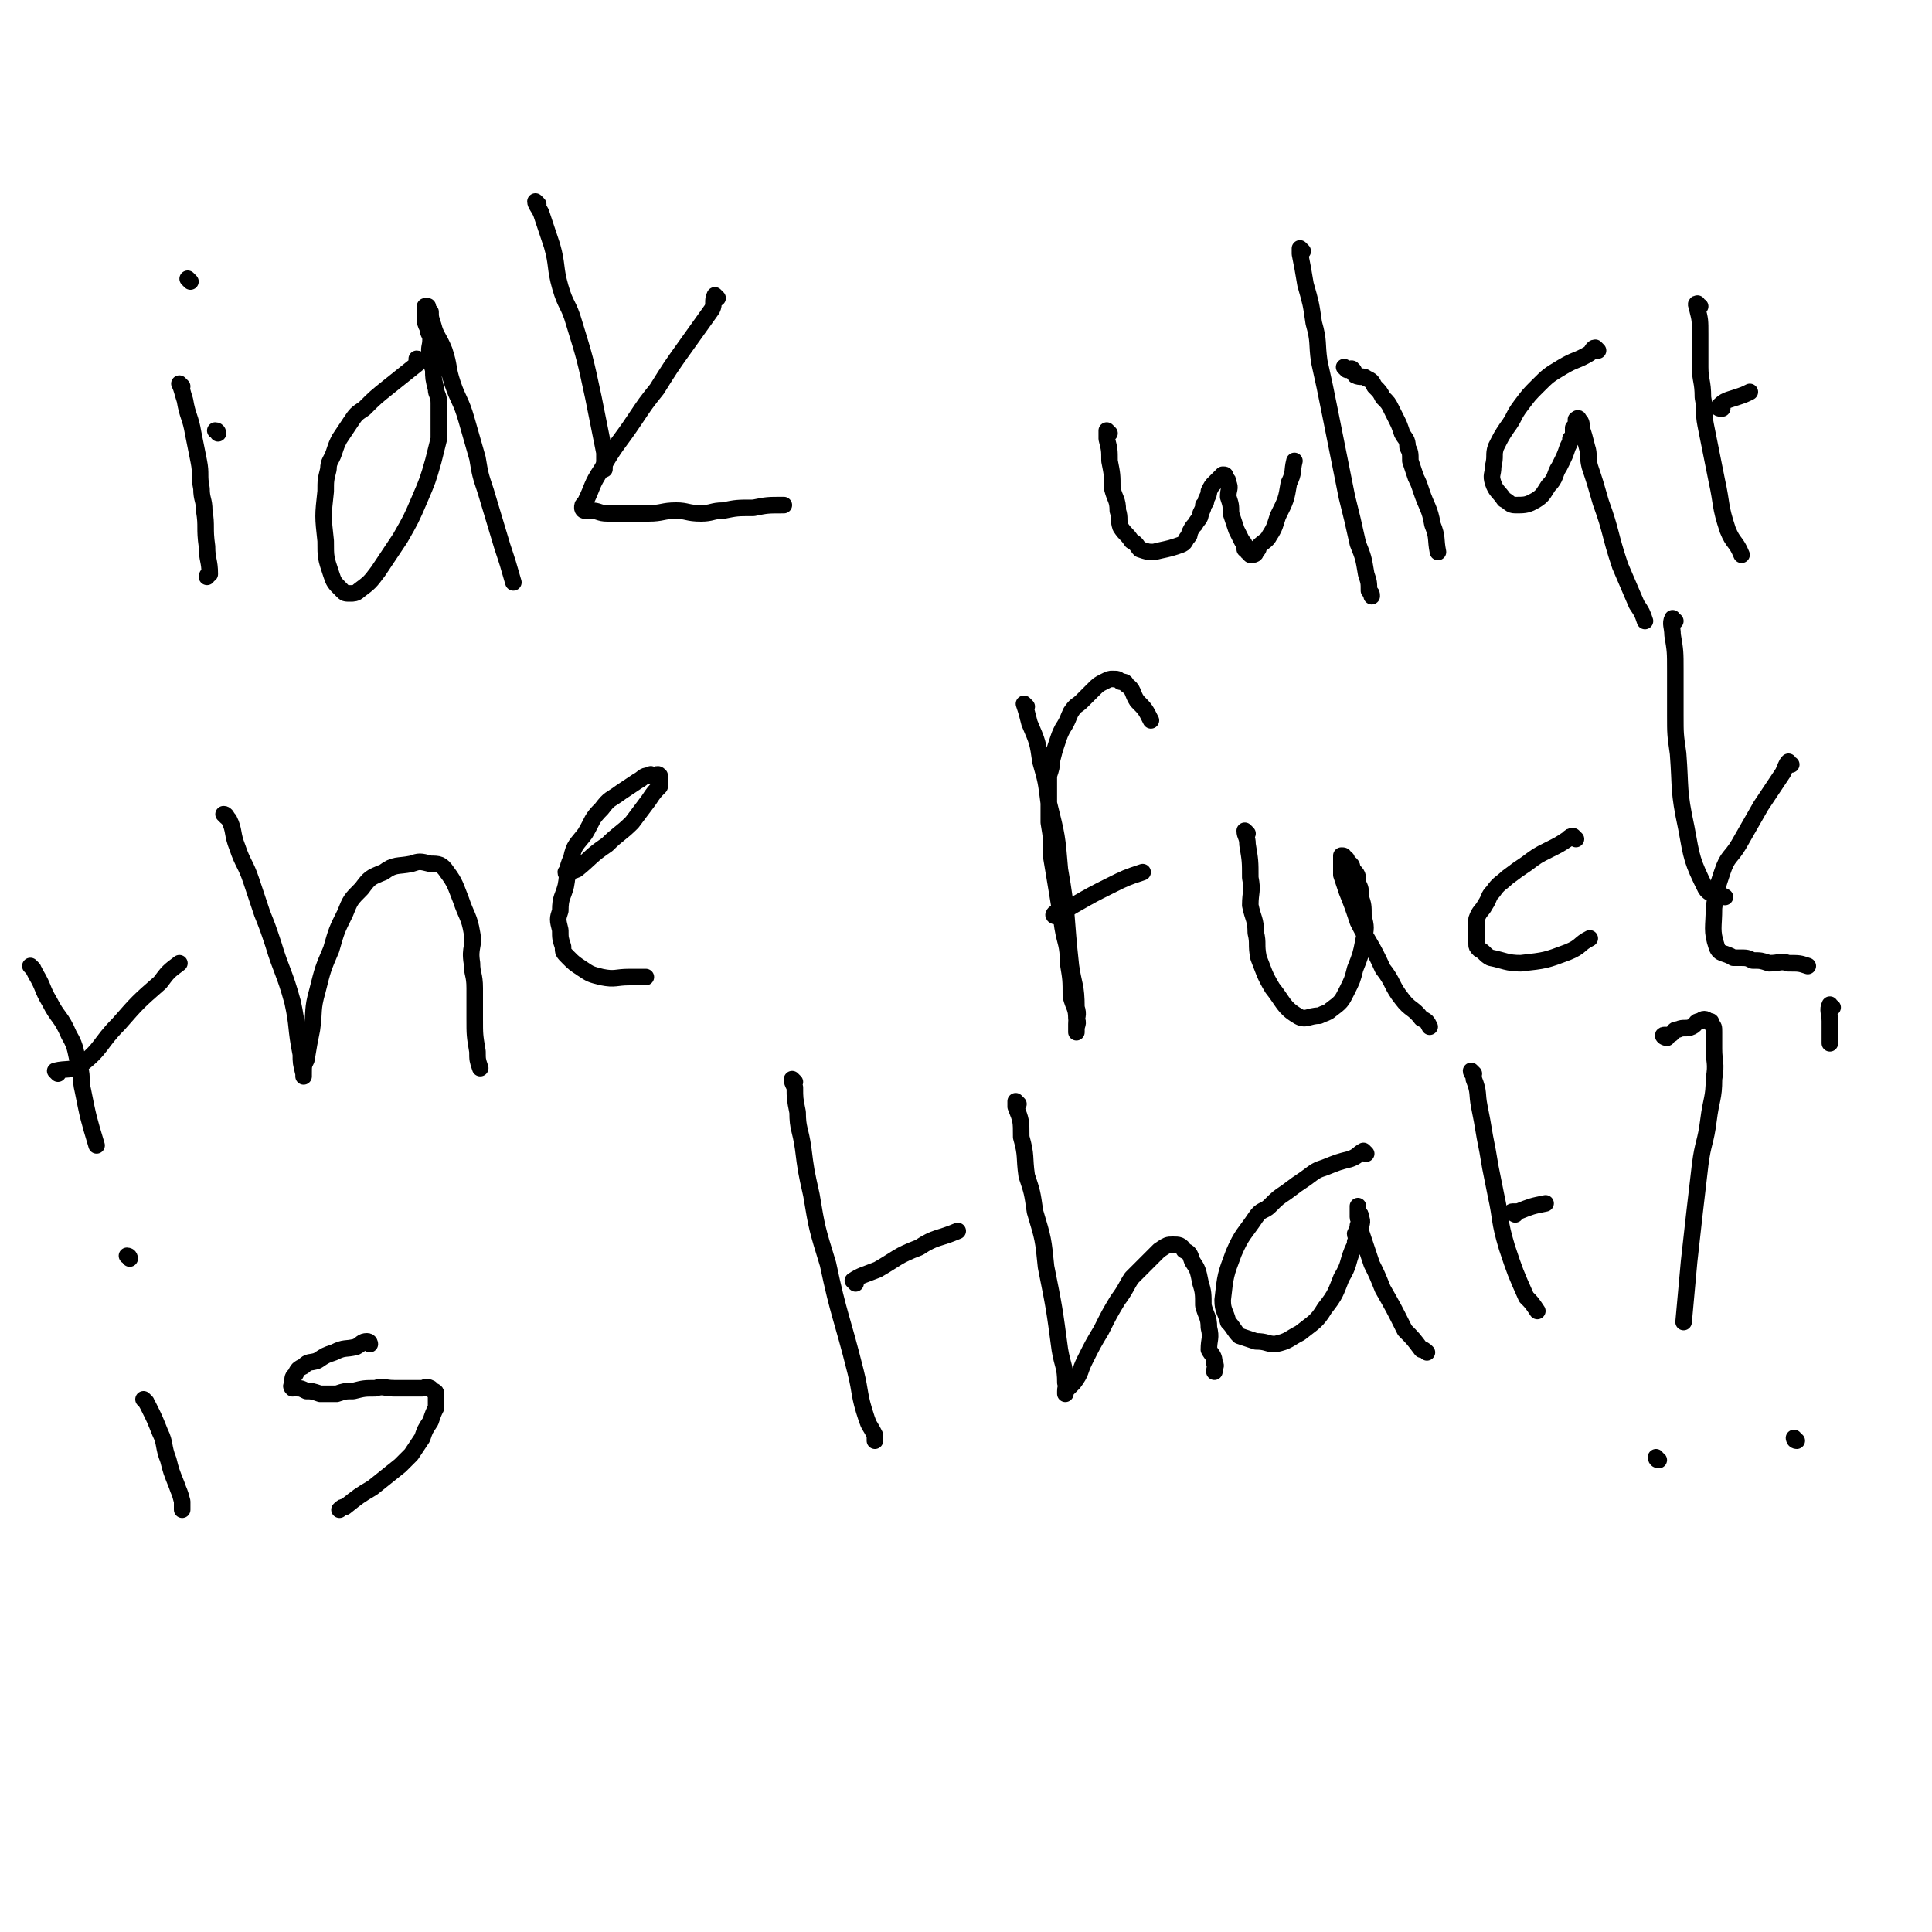 <svg viewBox='0 0 700 700' version='1.1' xmlns='http://www.w3.org/2000/svg' xmlns:xlink='http://www.w3.org/1999/xlink'><g fill='none' stroke='#000000' stroke-width='6' stroke-linecap='round' stroke-linejoin='round'><path d='M79,157c0,0 0,-1 -1,-1 '/><path d='M66,140c0,0 -1,-1 -1,-1 1,2 1,3 2,6 1,6 2,6 3,12 1,5 1,5 2,10 1,5 0,5 1,10 0,4 1,4 1,8 1,6 0,6 1,13 0,5 1,5 1,10 0,0 -1,0 -1,1 '/><path d='M69,102c0,0 0,0 -1,-1 '/><path d='M152,131c0,0 0,-1 -1,-1 0,0 0,1 0,2 -5,4 -5,4 -10,8 -5,4 -5,4 -9,8 -3,2 -3,2 -5,5 -2,3 -2,3 -4,6 -1,2 -1,2 -2,5 -1,3 -2,3 -2,6 -1,4 -1,4 -1,8 -1,9 -1,9 0,18 0,6 0,6 2,12 1,3 1,3 4,6 1,1 1,1 3,1 1,0 2,0 3,-1 4,-3 4,-3 7,-7 4,-6 4,-6 8,-12 4,-7 4,-7 7,-14 3,-7 3,-7 5,-14 1,-4 1,-4 2,-8 0,-2 0,-2 0,-3 0,-3 0,-3 0,-5 0,-3 0,-3 0,-5 0,-3 -1,-3 -1,-5 -1,-4 -1,-4 -1,-7 -1,-3 -1,-3 -1,-5 -1,-3 0,-3 0,-6 0,-2 -1,-2 -1,-4 -1,-2 -1,-2 -1,-4 0,-1 0,-1 0,-2 0,-1 0,-1 0,-1 0,-1 0,-1 0,-1 0,0 0,0 1,0 0,1 0,1 1,2 0,2 0,2 1,5 1,4 2,4 4,9 2,6 1,6 3,12 2,6 3,6 5,13 2,7 2,7 4,14 1,6 1,6 3,12 3,10 3,10 6,20 2,6 2,6 4,13 '/><path d='M195,74c0,0 -1,-1 -1,-1 0,1 1,2 2,4 2,6 2,6 4,12 2,7 1,8 3,15 2,7 3,6 5,13 4,13 4,13 7,27 2,10 2,10 4,20 0,2 0,2 0,5 0,0 0,0 0,1 '/><path d='M260,108c0,0 -1,-1 -1,-1 -1,2 0,3 -1,5 -5,7 -5,7 -10,14 -5,7 -5,7 -10,15 -4,5 -4,5 -8,11 -6,9 -7,9 -12,18 -4,6 -3,6 -6,12 -1,1 -1,1 -1,2 0,0 0,1 1,1 1,0 1,0 2,0 3,0 3,1 6,1 3,0 3,0 7,0 4,0 4,0 8,0 5,0 5,-1 10,-1 4,0 4,1 9,1 4,0 4,-1 8,-1 5,-1 5,-1 11,-1 5,-1 5,-1 11,-1 '/><path d='M402,157c0,0 -1,-1 -1,-1 0,1 0,2 0,3 1,4 1,4 1,8 1,5 1,5 1,10 1,4 2,4 2,8 1,3 0,3 1,6 2,3 2,2 4,5 2,1 2,2 3,3 3,1 3,1 5,1 4,-1 5,-1 8,-2 3,-1 3,-1 4,-3 1,-1 1,-1 1,-2 1,-2 1,-2 2,-3 1,-2 2,-2 2,-4 1,-2 1,-2 1,-3 1,-1 1,-1 1,-2 1,-2 1,-2 1,-3 1,-2 1,-2 2,-3 2,-2 2,-2 3,-3 1,0 1,0 1,1 1,1 1,1 1,2 1,2 0,2 0,5 1,3 1,3 1,6 1,3 1,3 2,6 1,2 1,2 2,4 1,1 1,1 1,3 1,0 1,0 1,1 1,0 1,1 1,1 1,0 2,0 2,-1 1,-1 1,-1 1,-2 2,-2 3,-2 4,-4 2,-3 2,-4 3,-7 3,-6 3,-6 4,-12 2,-4 1,-4 2,-8 '/><path d='M472,91c0,0 -1,-1 -1,-1 0,0 0,1 0,2 1,5 1,5 2,11 2,7 2,7 3,14 2,7 1,7 2,14 2,9 2,9 4,19 3,15 3,15 6,30 2,8 2,8 4,17 2,5 2,5 3,11 1,3 1,3 1,6 1,1 1,1 1,2 '/><path d='M488,134c0,0 -1,-1 -1,-1 0,0 1,1 1,1 1,0 2,-1 2,0 1,0 0,1 1,2 2,1 3,0 4,1 2,1 2,1 3,3 2,2 2,2 3,4 2,2 2,2 3,4 1,2 1,2 2,4 1,2 1,2 2,5 1,2 2,2 2,5 1,2 1,2 1,5 1,3 1,3 2,6 1,2 1,2 2,5 2,6 3,6 4,12 2,5 1,5 2,10 '/><path d='M579,127c0,0 -1,-1 -1,-1 -1,0 -1,1 -2,2 -5,3 -5,2 -10,5 -5,3 -5,3 -9,7 -3,3 -3,3 -6,7 -3,4 -2,4 -5,8 -2,3 -2,3 -4,7 -1,3 0,3 -1,7 0,3 -1,3 0,6 1,3 2,3 4,6 2,1 2,2 4,2 3,0 4,0 6,-1 4,-2 4,-3 6,-6 3,-3 2,-4 4,-7 2,-4 2,-4 3,-7 1,-2 1,-2 1,-3 1,-1 1,-1 1,-1 0,-1 0,-1 0,-2 0,-1 0,-1 0,-1 1,-1 1,-1 1,-2 0,-1 0,-1 0,-1 0,0 1,-1 1,0 1,1 1,1 1,3 1,3 1,3 2,7 1,3 0,3 1,7 2,6 2,6 4,13 4,11 3,11 7,23 3,7 3,7 6,14 2,3 2,3 3,6 '/><path d='M616,111c-1,0 -1,-1 -1,-1 -1,0 0,1 0,2 1,4 1,4 1,9 0,6 0,6 0,12 0,5 1,5 1,11 1,5 0,5 1,10 2,10 2,10 4,20 2,9 1,9 4,18 2,5 3,4 5,9 '/><path d='M624,148c-1,0 -2,0 -1,-1 2,-2 3,-2 6,-3 3,-1 3,-1 5,-2 '/><path d='M12,351c0,0 -1,-1 -1,-1 1,1 1,1 2,3 3,5 2,5 5,10 3,6 4,5 7,12 3,5 2,6 4,12 1,4 0,4 1,8 2,10 2,10 5,20 '/><path d='M21,389c0,0 -1,-1 -1,-1 4,-1 6,0 9,-2 8,-6 7,-8 14,-15 7,-8 7,-8 15,-15 3,-4 3,-4 7,-7 '/><path d='M82,296c0,0 -1,-1 -1,-1 1,0 1,1 2,2 2,4 1,5 3,10 2,6 3,6 5,12 2,6 2,6 4,12 2,5 2,5 4,11 3,10 4,10 7,21 2,9 1,9 3,19 0,3 0,3 1,7 0,0 0,1 0,1 0,0 0,-1 0,-1 0,-3 0,-3 1,-5 1,-6 1,-6 2,-11 1,-7 0,-7 2,-14 2,-8 2,-8 5,-15 2,-7 2,-7 5,-13 2,-5 2,-5 6,-9 3,-4 3,-4 8,-6 4,-3 5,-2 10,-3 3,-1 3,-1 7,0 3,0 4,0 6,3 3,4 3,5 5,10 2,6 3,6 4,12 1,5 -1,5 0,11 0,4 1,4 1,9 0,5 0,5 0,11 0,6 0,6 1,12 0,3 0,3 1,6 '/><path d='M206,317c0,0 -1,0 -1,-1 1,-1 2,0 4,-1 5,-4 5,-5 11,-9 4,-4 5,-4 9,-8 3,-4 3,-4 6,-8 2,-3 2,-3 4,-5 0,-2 0,-2 0,-3 0,-1 0,-1 0,-1 -1,-1 -1,0 -2,0 -1,0 -1,-1 -2,0 -2,0 -2,1 -4,2 -3,2 -3,2 -6,4 -4,3 -4,2 -7,6 -4,4 -3,4 -6,9 -3,4 -4,4 -5,9 -2,4 -1,5 -2,10 -1,4 -2,4 -2,9 -1,3 -1,3 0,7 0,3 0,3 1,6 0,2 0,2 2,4 2,2 2,2 5,4 3,2 3,2 7,3 5,1 5,0 10,0 3,0 3,0 6,0 '/><path d='M372,256c0,0 -1,-1 -1,-1 1,3 1,3 2,7 3,7 3,7 4,14 2,7 2,7 3,15 3,12 3,12 4,24 3,17 2,17 4,35 1,7 2,7 2,15 1,3 0,3 0,6 0,1 0,2 0,3 0,0 0,-1 0,-1 0,-2 1,-2 0,-4 0,-4 -1,-4 -2,-8 0,-6 0,-6 -1,-12 0,-7 -1,-7 -2,-13 -1,-7 -1,-7 -2,-13 -1,-6 -1,-6 -2,-12 0,-7 0,-7 -1,-13 0,-6 0,-6 0,-11 0,-3 0,-3 0,-6 1,-3 1,-3 1,-5 1,-4 1,-4 2,-7 1,-3 1,-3 2,-5 2,-3 2,-4 3,-6 2,-3 2,-2 4,-4 2,-2 2,-2 4,-4 2,-2 2,-2 4,-3 2,-1 2,-1 3,-1 2,0 2,0 3,1 1,0 2,0 2,1 3,2 2,3 4,6 3,3 3,3 5,7 '/><path d='M383,332c0,0 -2,0 -1,-1 3,-2 4,-1 7,-3 7,-4 7,-4 13,-7 6,-3 6,-3 12,-5 '/><path d='M452,302c0,0 -1,-1 -1,-1 0,2 1,2 1,5 1,6 1,6 1,12 1,5 0,5 0,10 1,5 2,5 2,10 1,4 0,4 1,9 2,5 2,6 5,11 4,5 4,7 9,10 3,2 4,0 8,0 2,-1 3,-1 4,-2 4,-3 4,-3 6,-7 2,-4 2,-4 3,-8 2,-5 2,-5 3,-10 1,-5 1,-5 0,-9 0,-4 0,-4 -1,-7 0,-3 0,-3 -1,-5 0,-3 0,-3 -2,-5 0,-2 -1,-2 -2,-3 0,-1 0,-1 -1,-1 0,-1 0,-1 -1,-1 0,0 0,0 0,1 0,1 0,1 0,2 0,2 0,2 0,4 1,3 1,3 2,6 2,5 2,5 4,11 4,8 5,8 9,17 4,5 3,6 7,11 3,4 4,3 7,7 2,1 2,1 3,3 '/><path d='M571,304c0,0 -1,-1 -1,-1 -1,0 -1,0 -2,1 -3,2 -3,2 -7,4 -4,2 -4,2 -8,5 -3,2 -3,2 -7,5 -2,2 -3,2 -5,5 -2,2 -1,2 -3,5 -1,2 -2,2 -3,5 0,2 0,2 0,5 0,2 0,2 0,4 0,1 0,1 1,2 2,1 2,2 4,3 5,1 6,2 11,2 9,-1 9,-1 17,-4 5,-2 4,-3 8,-5 '/><path d='M607,225c-1,0 -1,-1 -1,-1 -1,2 0,3 0,6 1,6 1,6 1,13 0,8 0,8 0,16 0,7 0,7 1,14 1,13 0,13 3,27 2,11 2,12 7,22 2,3 4,1 7,3 '/><path d='M649,277c-1,0 -1,-1 -1,-1 -1,1 -1,2 -2,4 -4,6 -4,6 -8,12 -4,7 -4,7 -8,14 -3,5 -4,4 -6,10 -2,6 -2,6 -3,13 0,7 -1,8 1,14 1,3 3,2 6,4 1,0 1,0 2,0 3,0 3,0 5,1 3,0 3,0 6,1 4,0 4,-1 7,0 4,0 4,0 7,1 '/><path d='M53,508c0,0 -1,-1 -1,-1 1,1 1,1 2,3 2,4 2,4 4,9 2,4 1,5 3,10 1,4 1,4 3,9 1,3 1,2 2,6 0,1 0,1 0,3 '/><path d='M47,456c0,0 0,-1 -1,-1 '/><path d='M134,487c0,0 0,-1 -1,-1 -2,0 -2,1 -4,2 -4,1 -4,0 -8,2 -3,1 -3,1 -6,3 -3,1 -3,0 -5,2 -2,1 -2,1 -3,3 -1,1 -1,1 -1,3 0,1 -1,1 0,2 0,0 1,-1 2,0 1,0 1,0 3,1 2,0 2,0 5,1 3,0 3,0 6,0 3,-1 3,-1 6,-1 4,-1 4,-1 8,-1 3,-1 3,0 7,0 3,0 3,0 6,0 2,0 2,0 4,0 1,0 1,-1 3,0 0,0 0,0 1,1 0,0 1,0 1,1 0,1 0,1 0,3 0,1 0,1 0,2 -1,2 -1,2 -2,5 -2,3 -2,3 -3,6 -2,3 -2,3 -4,6 -2,2 -2,2 -4,4 -5,4 -5,4 -10,8 -5,3 -5,3 -10,7 -1,0 -1,0 -2,1 '/><path d='M288,392c0,0 -1,-1 -1,-1 0,1 0,1 1,3 0,4 0,4 1,9 0,6 1,6 2,13 1,8 1,8 3,17 2,12 2,12 6,25 4,19 5,19 10,39 2,8 1,8 4,17 1,3 1,2 3,6 0,0 0,1 0,2 '/><path d='M310,465c0,0 -1,-1 -1,-1 3,-2 4,-2 9,-4 7,-4 7,-5 15,-8 6,-4 7,-3 14,-6 '/><path d='M369,400c0,0 -1,-1 -1,-1 0,0 0,1 0,2 2,5 2,5 2,11 2,7 1,7 2,14 2,6 2,6 3,13 3,10 3,10 4,20 3,15 3,15 5,30 1,6 2,6 2,12 1,1 0,1 0,3 0,0 0,1 0,1 0,0 0,-1 0,-1 2,-2 2,-2 3,-3 3,-4 2,-4 4,-8 3,-6 3,-6 6,-11 3,-6 3,-6 6,-11 3,-4 3,-5 5,-8 3,-3 3,-3 5,-5 3,-3 3,-3 5,-5 3,-2 3,-2 5,-2 2,0 3,0 4,2 2,1 2,1 3,4 2,3 2,3 3,8 1,3 1,4 1,8 1,4 2,4 2,8 1,4 0,4 0,8 1,2 2,2 2,5 1,1 0,1 0,3 '/><path d='M495,418c0,0 -1,-1 -1,-1 -2,1 -2,2 -5,3 -4,1 -4,1 -9,3 -3,1 -3,1 -7,4 -3,2 -3,2 -7,5 -3,2 -3,2 -6,5 -2,2 -3,1 -5,4 -4,6 -5,6 -8,13 -3,8 -3,8 -4,17 0,4 1,4 2,8 2,2 2,3 4,5 3,1 3,1 6,2 4,0 4,1 7,1 5,-1 5,-2 9,-4 5,-4 6,-4 9,-9 4,-5 4,-6 6,-11 3,-5 2,-5 4,-10 1,-2 1,-2 1,-3 1,-2 0,-2 0,-3 1,-2 1,-2 1,-3 1,-2 0,-2 0,-3 0,-1 0,-1 0,-2 0,-1 0,-2 0,-2 0,0 0,1 0,2 1,1 1,1 1,2 1,2 0,2 0,5 1,3 1,3 2,6 1,3 1,3 2,6 2,4 2,4 4,9 4,7 4,7 8,15 3,3 3,3 6,7 1,0 1,0 2,1 '/><path d='M534,389c0,0 -1,-1 -1,-1 0,1 1,1 1,3 2,5 1,5 2,10 1,5 1,5 2,11 1,5 1,5 2,11 1,5 1,5 2,10 2,9 1,9 4,19 3,9 3,9 7,18 2,2 2,2 4,5 '/><path d='M549,440c0,0 -2,-1 -1,-1 0,0 1,0 2,0 5,-2 5,-2 10,-3 '/><path d='M604,376c-1,0 -2,-1 -1,-1 0,0 1,0 2,0 2,-1 1,-2 3,-2 2,-1 3,0 5,-1 2,-1 1,-2 3,-2 1,-1 2,-1 3,0 1,0 1,0 1,1 1,1 1,1 1,3 0,3 0,3 0,6 0,5 1,5 0,11 0,7 -1,7 -2,15 -1,8 -2,8 -3,16 -2,17 -2,17 -4,35 -1,11 -1,11 -2,22 '/><path d='M601,529c-1,0 -1,-1 -1,-1 '/><path d='M664,365c-1,0 -1,-1 -1,-1 -1,2 0,3 0,6 0,4 0,4 0,8 '/><path d='M651,522c-1,0 -1,-1 -1,-1 '/></g>
</svg>